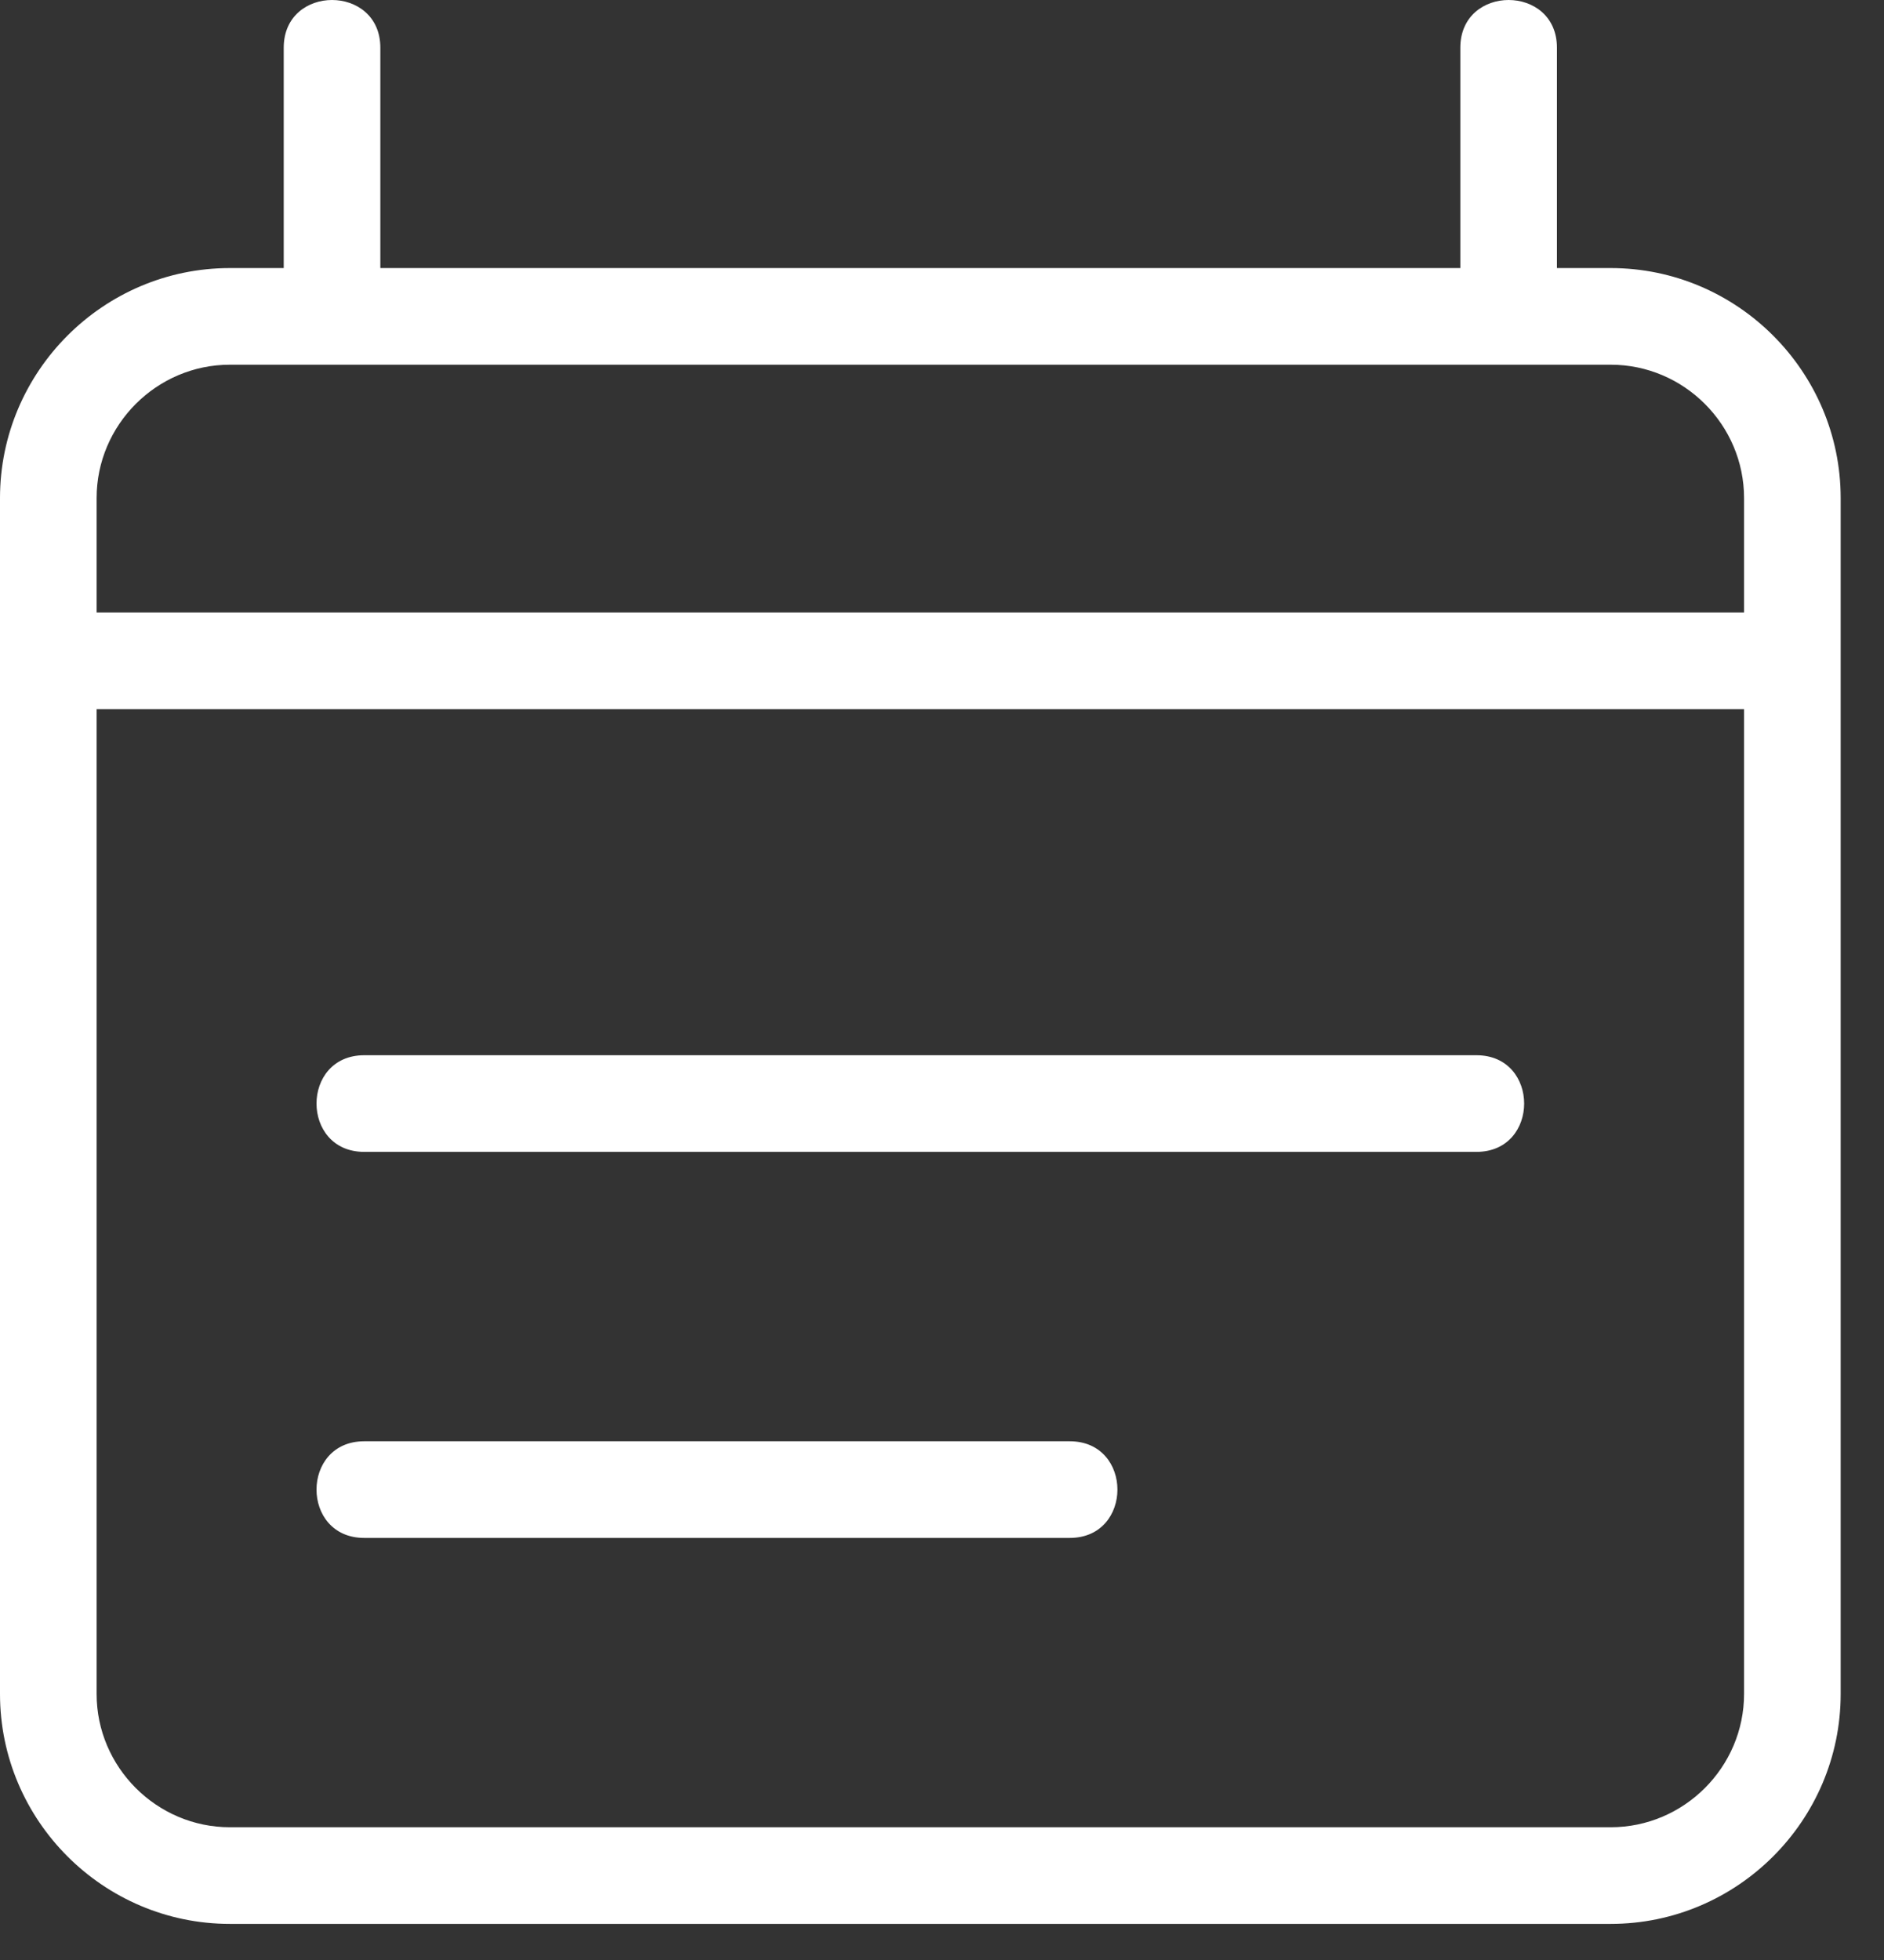 <svg width="25" height="26" viewBox="0 0 25 26" fill="none" xmlns="http://www.w3.org/2000/svg">
<rect x="0" y="0" width="25" height="26" fill="#333333" stroke="none"/>
<path d="M21.374 4.838H3.05C2.079 4.838 1.282 5.635 1.282 6.607V8.125H23.143V6.607C23.143 5.635 22.346 4.838 21.374 4.838ZM4.833 20.401C3.989 20.401 3.989 19.119 4.833 19.119H14.195C15.039 19.119 15.039 20.401 14.195 20.401H4.833ZM4.833 15.28C3.989 15.28 3.989 13.998 4.833 13.998H19.592C20.436 13.998 20.436 15.28 19.592 15.28H4.833ZM1.282 9.407V22.471C1.282 23.442 2.079 24.239 3.05 24.239H21.374C22.346 24.239 23.143 23.442 23.143 22.471V9.407H1.282ZM21.374 3.556C23.053 3.556 24.425 4.928 24.425 6.607V22.471C24.425 24.15 23.053 25.521 21.374 25.521H3.05C1.371 25.521 0 24.15 0 22.471V6.607C0 4.928 1.371 3.556 3.05 3.556H3.765V0.633C3.765 -0.211 5.047 -0.211 5.047 0.633V3.556H19.378V0.633C19.378 -0.211 20.66 -0.211 20.66 0.633V3.556H21.374Z" fill="white"/>
</svg>
